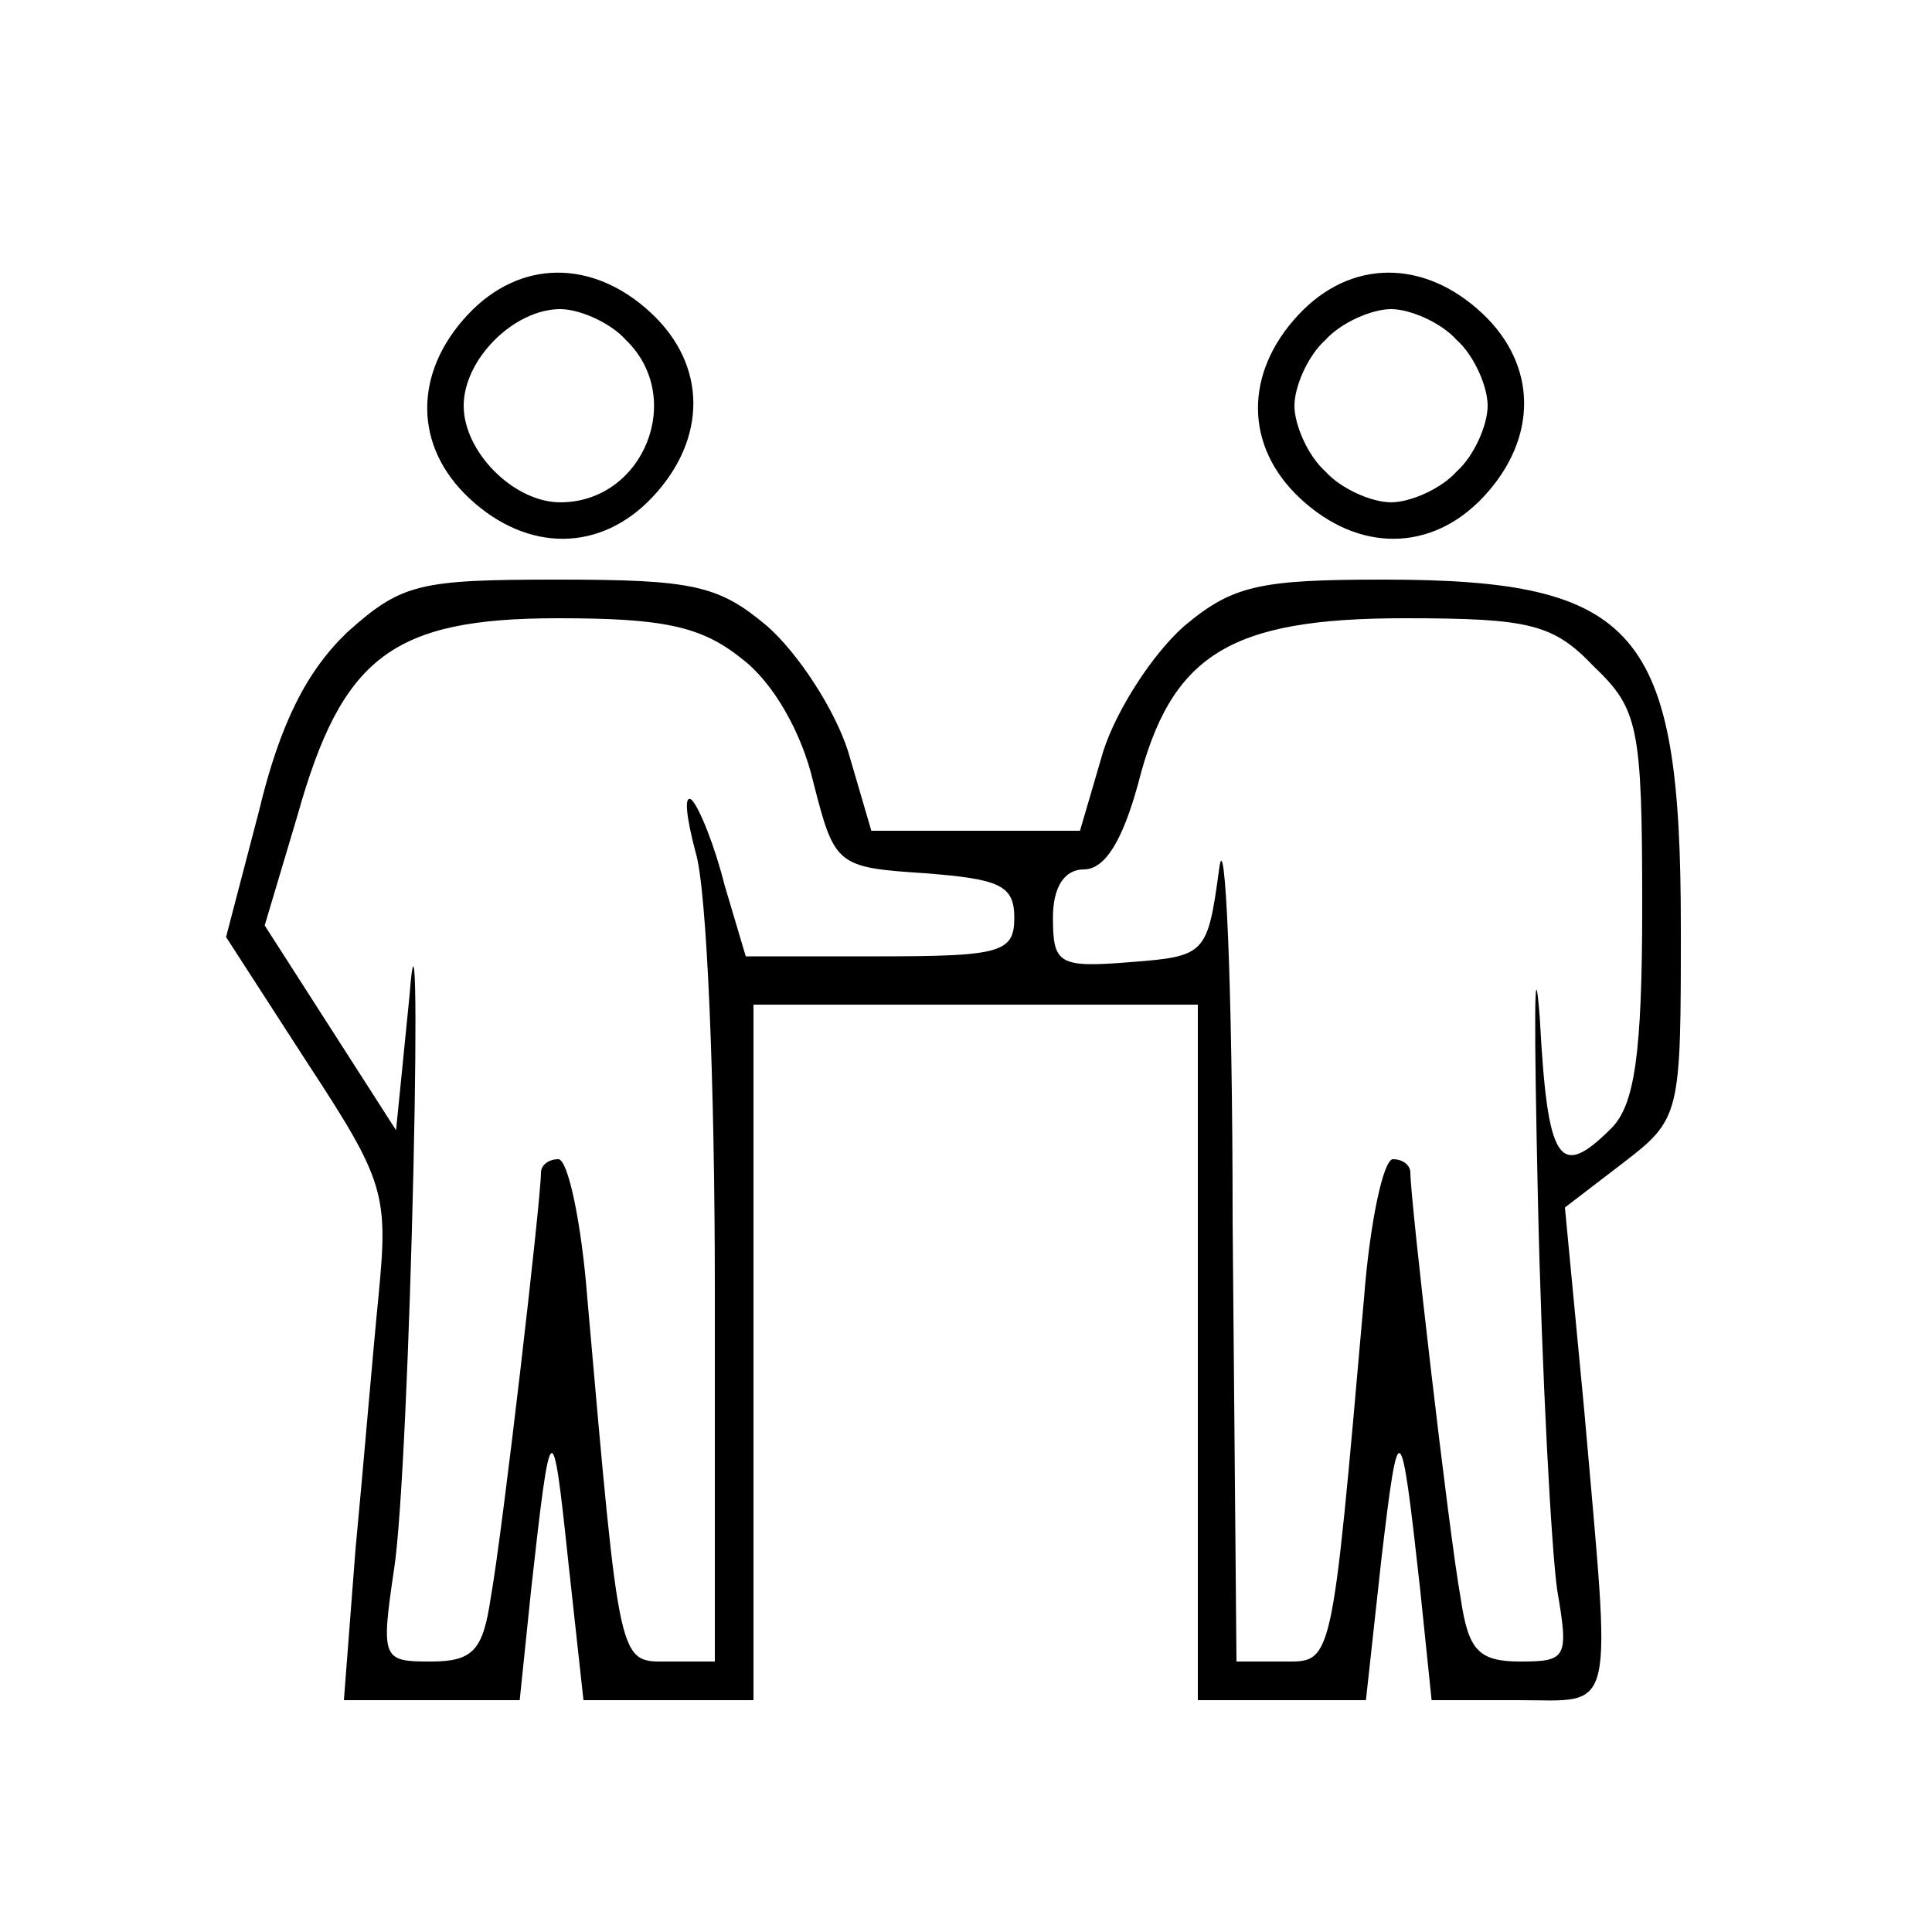 <?xml version="1.0" encoding="UTF-8" standalone="no"?> <svg xmlns="http://www.w3.org/2000/svg" width="100pt" height="100pt" viewBox="0 0 100 100" preserveAspectRatio="xMidYMid meet"> <g transform="translate(0,100) scale(0.1,-0.1)" fill="#000000" stroke="none"> <path d="M242 837 c-28 -30 -28 -68 1 -95 30 -28 68 -28 95 1 28 30 28 68 -1 95 -30 28 -68 28 -95 -1z m82 -13 c31 -30 9 -84 -34 -84 -24 0 -50 26 -50 50 0 24 26 50 50 50 10 0 26 -7 34 -16z"></path> <path d="M672 837 c-28 -30 -28 -68 1 -95 30 -28 68 -28 95 1 28 30 28 68 -1 95 -30 28 -68 28 -95 -1z m82 -13 c9 -8 16 -24 16 -34 0 -10 -7 -26 -16 -34 -8 -9 -24 -16 -34 -16 -10 0 -26 7 -34 16 -9 8 -16 24 -16 34 0 10 7 26 16 34 8 9 24 16 34 16 10 0 26 -7 34 -16z"></path> <path d="M180 673 c-21 -20 -35 -47 -46 -93 l-17 -65 42 -65 c40 -61 42 -68 37 -120 -3 -30 -8 -90 -12 -132 l-6 -78 45 0 46 0 6 58 c10 90 11 91 19 15 l8 -73 44 0 44 0 0 180 0 180 115 0 115 0 0 -180 0 -180 44 0 43 0 8 73 c9 76 10 75 20 -15 l6 -58 45 0 c51 0 48 -11 34 150 l-10 105 30 23 c30 23 30 25 30 122 0 154 -22 180 -154 180 -64 0 -78 -3 -103 -24 -16 -14 -35 -43 -42 -65 l-12 -41 -54 0 -54 0 -12 41 c-7 22 -26 51 -42 65 -25 21 -38 24 -108 24 -72 0 -81 -2 -109 -27z m204 -14 c16 -12 31 -38 37 -64 11 -43 12 -44 58 -47 38 -3 46 -6 46 -23 0 -18 -7 -20 -70 -20 l-69 0 -11 37 c-5 20 -13 40 -17 44 -4 3 -3 -8 2 -27 6 -19 10 -121 10 -226 l0 -193 -24 0 c-26 0 -25 -5 -42 188 -3 39 -10 72 -15 72 -5 0 -9 -3 -9 -7 0 -14 -20 -187 -26 -220 -4 -27 -9 -33 -31 -33 -25 0 -26 1 -19 48 4 26 8 119 10 207 2 88 1 129 -2 90 l-7 -70 -34 53 -34 53 17 57 c23 82 49 102 135 102 54 0 74 -4 95 -21z m441 -4 c23 -22 25 -31 25 -124 0 -77 -4 -103 -16 -115 -27 -27 -33 -18 -37 57 -3 39 -3 -2 -1 -93 2 -91 7 -182 10 -203 6 -35 5 -37 -19 -37 -22 0 -27 6 -31 33 -6 33 -26 206 -26 220 0 4 -4 7 -9 7 -5 0 -12 -33 -15 -72 -17 -193 -16 -188 -42 -188 l-24 0 -2 228 c0 125 -4 207 -7 182 -6 -44 -7 -45 -46 -48 -37 -3 -40 -1 -40 23 0 16 6 25 16 25 11 0 20 15 28 44 17 67 47 86 138 86 65 0 77 -3 98 -25z"></path> </g> </svg> 